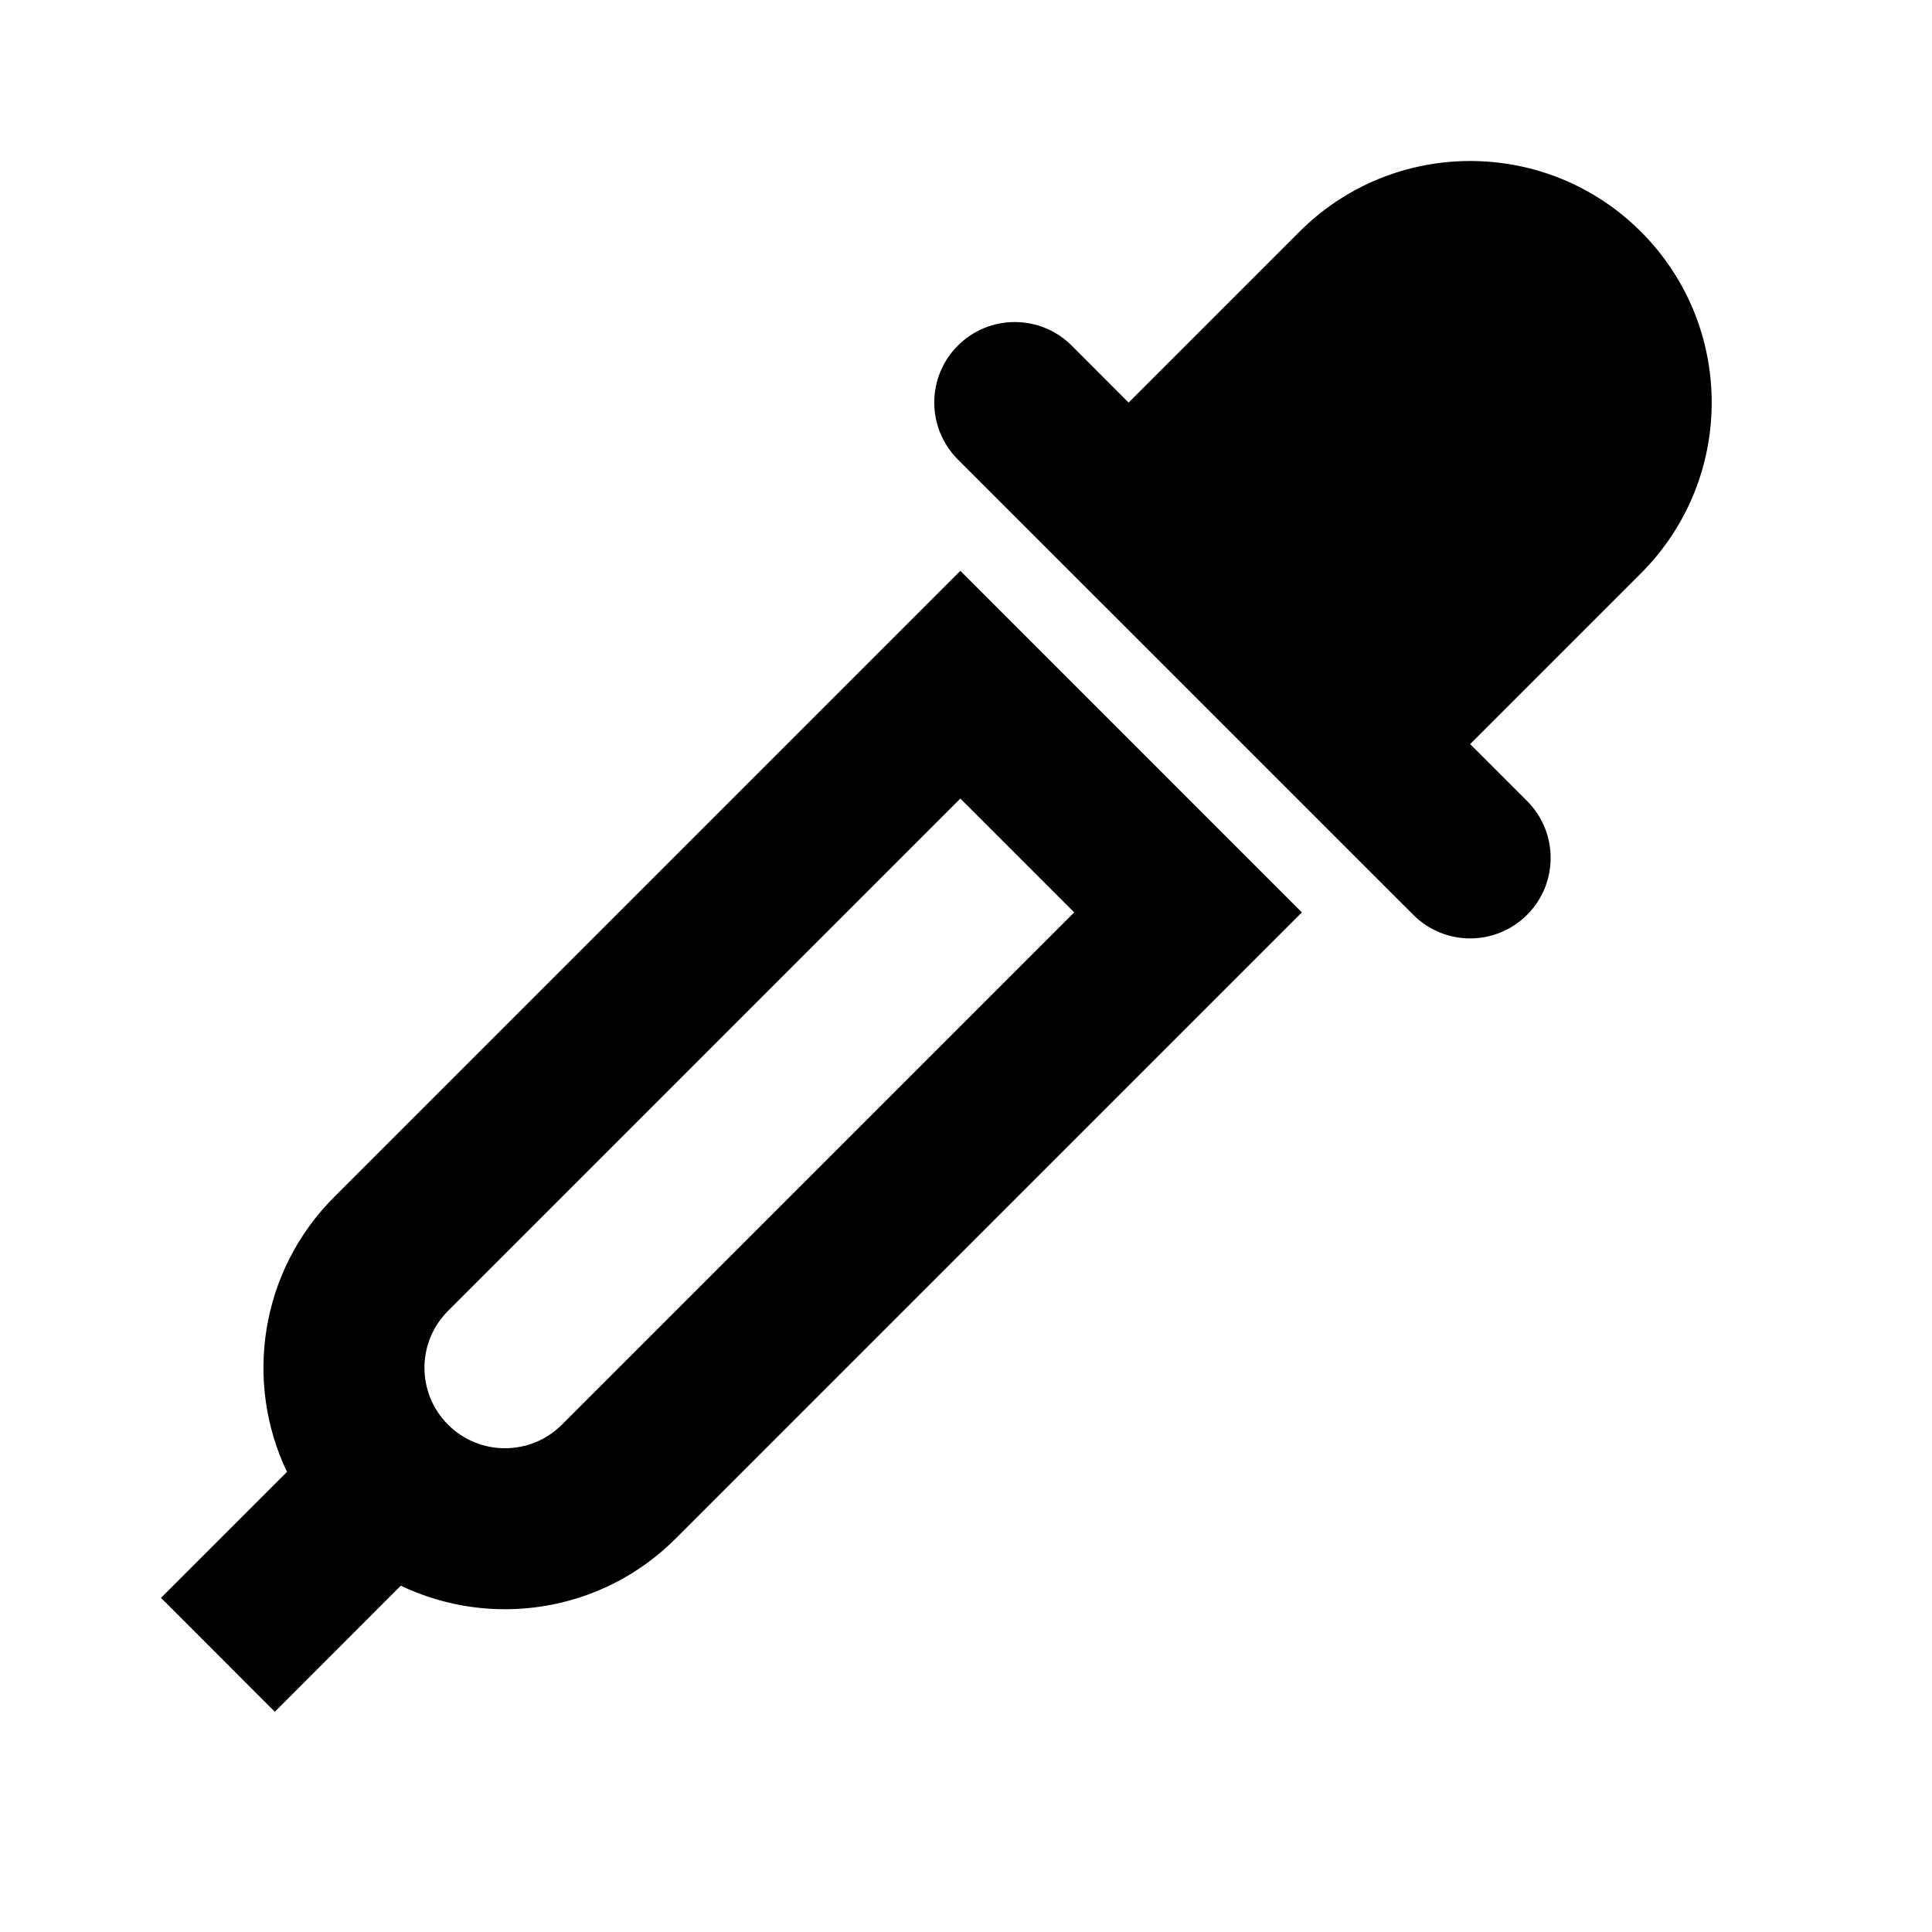 <svg
  width="24"
  height="24"
  viewBox="0 0 24 24"
  fill="none"
  xmlns="http://www.w3.org/2000/svg"
>
  <path
    d="M20.385 2.879C19.213 1.707 17.314 1.707 16.142 2.879L14.02 5.001L13.313 4.293C12.922 3.903 12.289 3.903 11.899 4.293C11.508 4.684 11.508 5.317 11.899 5.708L17.556 11.364C17.946 11.755 18.579 11.755 18.97 11.364C19.36 10.974 19.36 10.341 18.97 9.95L18.263 9.243L20.385 7.121C21.556 5.95 21.556 4.05 20.385 2.879Z"
    fill="currentColor"
  />
  <path
    fill-rule="evenodd"
    clip-rule="evenodd"
    d="M11.93 7.091L4.152 14.869C3.228 15.793 3.032 17.169 3.565 18.284L2 19.849L3.414 21.264L4.979 19.698C6.094 20.231 7.471 20.036 8.394 19.112L16.172 11.334L11.93 7.091ZM13.344 11.334L11.93 9.92L5.566 16.284C5.175 16.674 5.175 17.307 5.566 17.698C5.956 18.088 6.589 18.088 6.98 17.698L13.344 11.334Z"
    fill="currentColor"
  />
</svg>